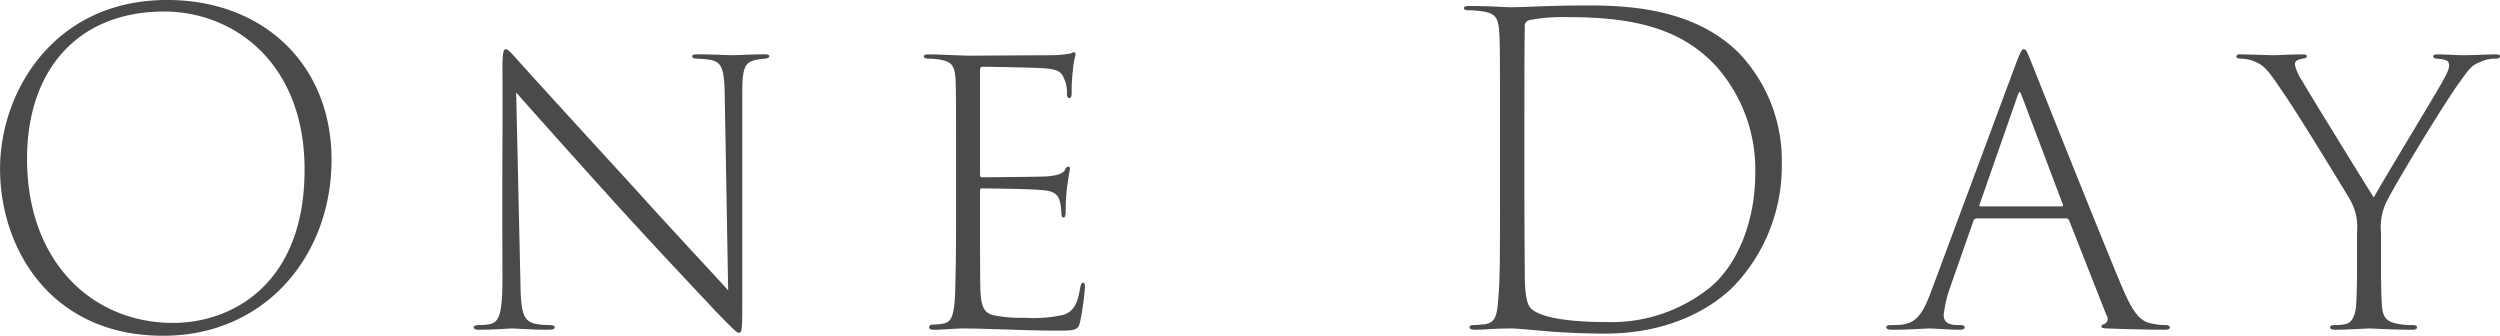 <svg id="index_mv01_txt01_pc.svg" xmlns="http://www.w3.org/2000/svg" width="350.215" height="47.031" viewBox="0 0 350.215 47.031">
  <defs>
    <style>
      .cls-1 {
        fill: #4a4a4a;
        fill-rule: evenodd;
      }
    </style>
  </defs>
  <path id="One_Day_のコピー" data-name="One Day のコピー" class="cls-1" d="M807.742,611.254c14.279,0,23.579-11.219,23.579-24.659,0-13.319-9.54-22.379-23.039-22.379-15.779,0-23.4,12.78-23.4,23.639C784.883,599.015,791.963,611.254,807.742,611.254Zm1.38-1.8c-11.28,0-20.459-8.519-20.459-22.979,0-12.479,7.139-20.639,19.2-20.639,9.839,0,19.679,7.26,19.679,22.139C827.541,604.115,817.281,609.454,809.122,609.454Zm46.14-6.479c0,5.219-.42,6.359-1.8,6.659a8.041,8.041,0,0,1-1.5.12c-0.54,0-.72.18-0.72,0.3,0,0.3.3,0.36,0.78,0.36,2.1,0,4.08-.18,4.62-0.18s2.7,0.18,5.1.18c0.6,0,.84-0.12.84-0.36,0-.18-0.24-0.3-0.66-0.3a10.432,10.432,0,0,1-1.74-.12c-1.98-.3-2.34-1.44-2.4-5.759l-0.6-26.7c2.22,2.52,8.22,9.239,13.92,15.539,6.6,7.26,12.779,13.74,13.979,15.059,2.52,2.58,3,3.06,3.3,3.06,0.42,0,.48-0.36.48-4.5v-29.1c0-3.42.3-4.32,1.92-4.62a8.762,8.762,0,0,1,1.32-.18c0.42-.06.54-0.18,0.54-0.36s-0.18-.24-0.72-0.24c-1.8,0-3.84.12-4.44,0.12-0.54,0-2.82-.12-4.86-0.12-0.54,0-.78.06-0.78,0.24s0.12,0.36.6,0.36a15.763,15.763,0,0,1,1.98.18c1.62,0.3,1.92,1.38,1.98,4.98l0.48,27.3c-2.1-2.34-7.2-7.74-13.86-15.12-7.319-7.979-14.1-15.419-15.539-17.039-0.66-.72-1.38-1.62-1.74-1.62s-0.48.48-.48,2.82C855.322,583.655,855.2,583.115,855.262,602.975Zm63.54-7.38c0,4.62-.06,7.32-0.12,9.42-0.12,3.839-.66,4.379-1.8,4.559a9.811,9.811,0,0,1-1.32.12,0.452,0.452,0,0,0-.54.36q0,0.36.72,0.36c1.2,0,2.94-.18,3.96-0.18,1.68,0,3.3.06,5.4,0.12s4.5,0.18,8.34.18c2.219,0,2.519-.18,2.759-1.32a39.643,39.643,0,0,0,.66-4.739c0-.24,0-0.66-0.24-0.66-0.18,0-.3.18-0.42,0.66-0.36,2.28-.9,3.359-2.339,3.839a18.712,18.712,0,0,1-5.4.42,19.682,19.682,0,0,1-4.44-.36c-1.44-.36-1.68-1.439-1.8-3.359-0.06-1.2-.06-7.86-0.06-9.42v-4.68a0.257,0.257,0,0,1,.3-0.3c0.78,0,6.84.06,8.4,0.24,1.8,0.12,2.22.72,2.46,1.5a7.082,7.082,0,0,1,.24,1.68c0,0.36.06,0.66,0.3,0.66,0.18,0,.24-0.24.3-0.6a29.077,29.077,0,0,1,.18-3.54c0.18-1.32.36-2.34,0.42-2.64q0-.36-0.18-0.36a0.518,0.518,0,0,0-.479.42c-0.36.6-1.14,0.84-2.64,0.96-1.2.06-8.52,0.12-9,.12-0.24,0-.3-0.12-0.3-0.42V574.116c0-.36.06-0.54,0.36-0.54,2.04,0,6.96.12,8.1,0.18,2.34,0.12,2.88.42,3.3,1.44a4.718,4.718,0,0,1,.419,2.16c0,0.42.12,0.6,0.36,0.6,0.18,0,.3-0.24.3-0.78a22.758,22.758,0,0,1,.18-3.18,9.766,9.766,0,0,1,.36-2.04c0-.24-0.06-0.42-0.18-0.42a1.382,1.382,0,0,0-.54.18,17.66,17.66,0,0,1-2.4.24c-1.26,0-11.34.06-11.94,0.06-2.22-.06-4.2-0.18-5.46-0.18-0.48,0-.72.06-0.72,0.3,0,0.18.24,0.3,0.66,0.3a9.629,9.629,0,0,1,1.8.18c1.5,0.3,1.86.9,1.98,2.82,0.06,1.68.06,3.12,0.06,11.159v9Zm76.2-2.28c0,6.06,0,10.38-.24,12.78-0.18,2.279-.36,3.3-1.86,3.539a14.773,14.773,0,0,1-1.56.12c-0.42,0-.6.12-0.6,0.3q0,0.36.72,0.36c0.72,0,1.62-.06,2.7-0.12,1.02-.06,2.339-0.06,2.519-0.06,0.6,0,2.52.18,5.279,0.42,2.4,0.18,5.28.3,7.74,0.3,9.84,0,15.72-4.2,18.24-6.839a24.355,24.355,0,0,0,6.54-16.98,21.8,21.8,0,0,0-5.94-15.419c-6.84-6.9-17.28-6.78-23.1-6.72-2.88,0-7.439.24-9,.24-0.36,0-3.179-.18-5.639-0.18-0.6,0-.84.06-0.84,0.3s0.3,0.3.66,0.3a12.818,12.818,0,0,1,2.04.18c1.92,0.3,2.16,1.08,2.28,3.6,0.06,2.16.06,3.72,0.06,12.9v10.979Zm3.419-11.339c0-5.76,0-11.88.06-13.92a0.849,0.849,0,0,1,.66-1.02,24.1,24.1,0,0,1,5.159-.42c8.4,0,15.72,1.14,21,6.9a21.767,21.767,0,0,1,5.46,15c0,7.14-2.76,12.96-6.18,15.84a21.965,21.965,0,0,1-14.58,4.979c-7.02,0-9.78-1.02-10.679-1.92-0.6-.6-0.78-2.159-0.84-4.019,0-1.38-.06-6.36-0.06-12.72v-8.7Zm75.9,12.839a0.451,0.451,0,0,1,.42.3l5.22,13.259a0.807,0.807,0,0,1-.36,1.26,0.469,0.469,0,0,0-.36.3c0,0.18.18,0.3,0.96,0.3,2.82,0.12,6.78.18,7.86,0.18,0.6,0,.78-0.12.78-0.36,0-.18-0.24-0.3-0.66-0.3a7.109,7.109,0,0,1-1.68-.18c-1.68-.24-2.7-1.2-4.44-5.339-3.42-8.16-11.94-29.579-12.66-31.379-0.6-1.5-.72-1.74-1.02-1.74-0.24,0-.42.24-1.02,1.8l-11.88,31.919c-1.2,3.239-2.04,4.559-4.14,4.859a14.09,14.09,0,0,1-1.56.06c-0.48,0-.66.12-0.66,0.3,0,0.24.24,0.36,0.78,0.36,2.4,0,4.68-.18,5.28-0.18s3,0.18,4.26.18c0.42,0,.66-0.12.66-0.36,0-.12-0.12-0.3-0.6-0.3h-0.6c-1.26-.06-1.74-0.54-1.74-1.44a17.874,17.874,0,0,1,.96-4.019l3.18-9.06a0.5,0.5,0,0,1,.48-0.42h12.54Zm-12-1.68a0.173,0.173,0,0,1-.12-0.3l5.34-15.3c0.24-.6.3-0.54,0.54,0.06l5.76,15.239c0.06,0.12.06,0.3-.12,0.3h-11.4Zm52.74,7.86c0,1.56,0,3.84-.12,5.94-0.12,1.439-.54,2.519-1.56,2.7a6.851,6.851,0,0,1-1.5.12c-0.42,0-.6.18-0.6,0.3q0,0.36.72,0.36c1.44,0,4.32-.18,4.8-0.18s3.3,0.18,6,.18c0.48,0,.66-0.12.66-0.36,0-.18-0.18-0.3-0.6-0.3a9.542,9.542,0,0,1-2.1-.18c-1.74-.3-2.1-1.08-2.22-2.639-0.12-2.16-.12-4.14-0.12-5.94v-4.2a8.116,8.116,0,0,1,.9-4.56c1.08-2.16,7.56-12.959,10.02-16.379,1.26-1.74,1.68-2.46,2.82-2.88a4.815,4.815,0,0,1,2.34-.54c0.36,0,.6-0.12.6-0.36,0-.12-0.12-0.24-0.6-0.24-1.02,0-3.42.12-4.62,0.12-0.84,0-2.28-.12-3.54-0.12-0.48,0-.6.12-0.6,0.24,0,0.24.18,0.36,0.6,0.36,1.14,0.12,1.62.24,1.62,0.96,0,0.66-.6,1.68-1.5,3.24-1.14,1.98-7.86,13.079-9.06,15.239-0.96-1.5-9.18-14.819-10.02-16.319a7.02,7.02,0,0,1-1.02-2.22c0-.48.12-0.72,1.08-0.9,0.48-.06.6-0.18,0.6-0.36,0-.12-0.12-0.24-0.6-0.24-1.5,0-3.66.12-4.02,0.12-0.66,0-3.6-.12-4.62-0.12a0.612,0.612,0,0,0-.66.24c0,0.24.24,0.36,0.6,0.36a5.111,5.111,0,0,1,2.28.54c1.26,0.54,2.1,1.86,3.6,4.08,1.92,2.7,8.82,14.039,9.42,15.059a7.746,7.746,0,0,1,1.02,4.62V601Z" transform="translate(-784.875 -564.219)"/>
</svg>
